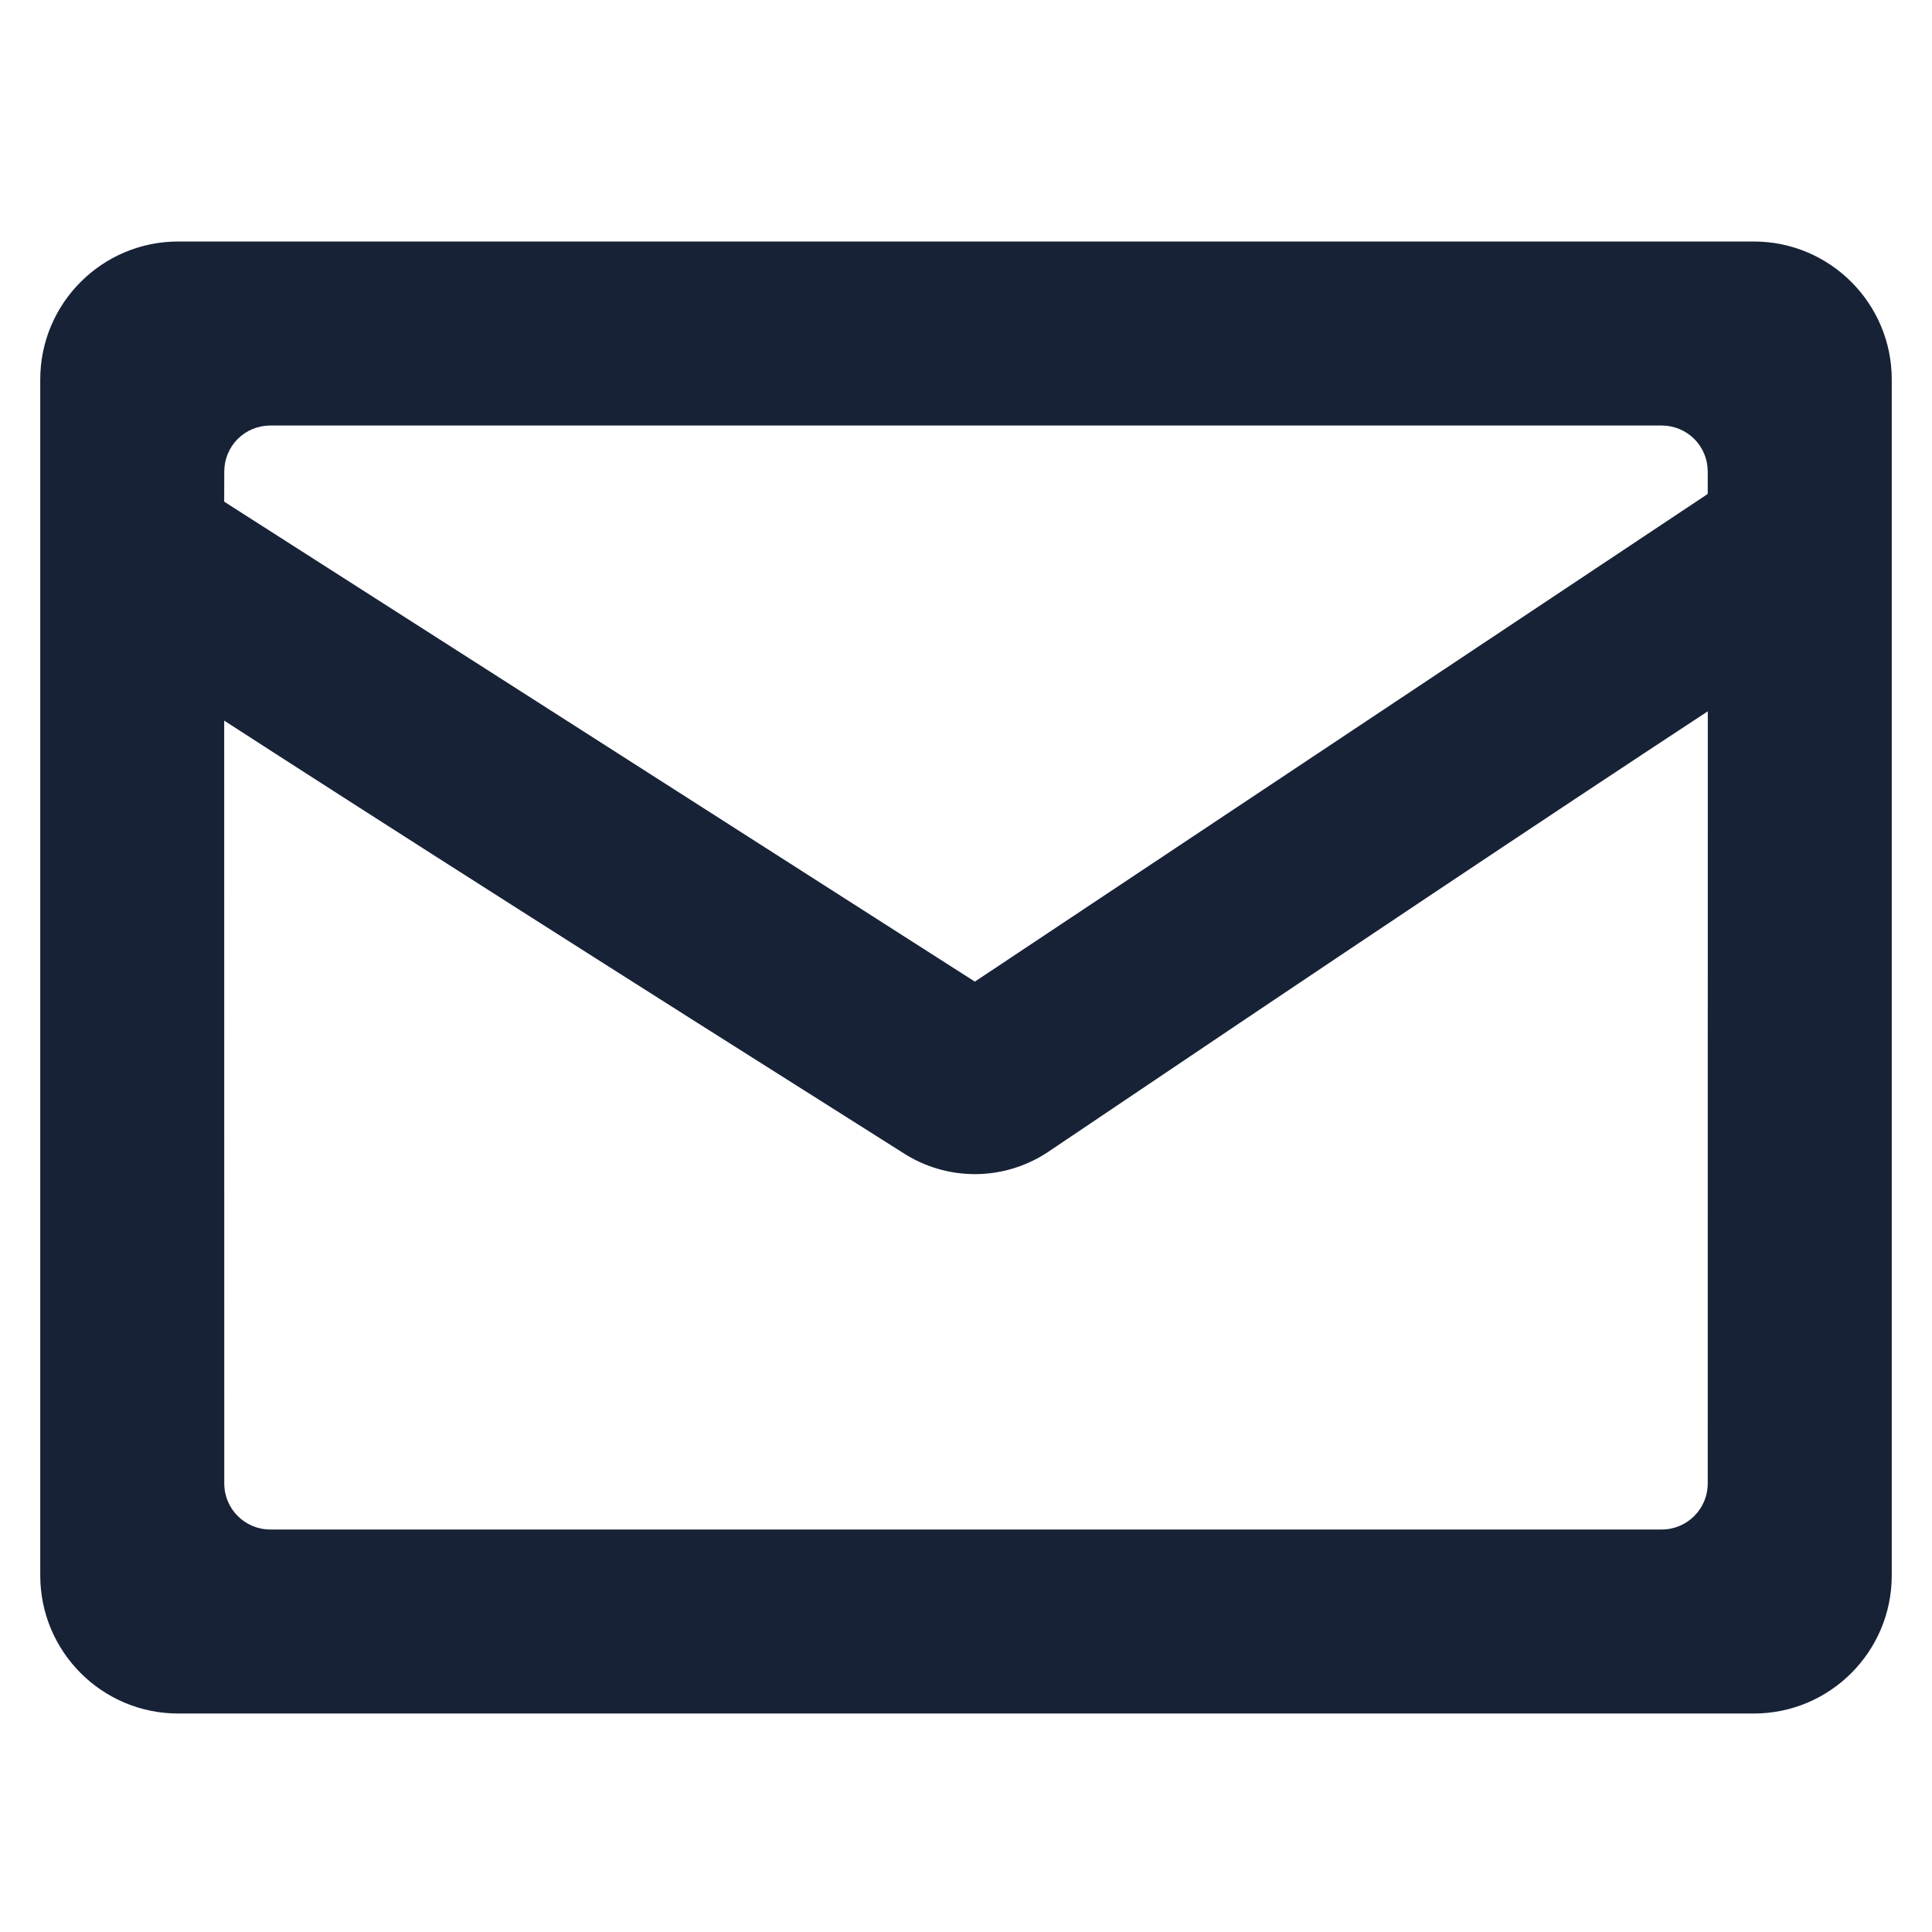 <?xml version="1.0" encoding="UTF-8"?>
<svg width="24px" height="24px" viewBox="0 0 24 24" version="1.1" xmlns="http://www.w3.org/2000/svg" xmlns:xlink="http://www.w3.org/1999/xlink">
    <title>公司邮箱</title>
    <g id="页面-1" stroke="none" stroke-width="1" fill="none" fill-rule="evenodd">
        <g id="首页-10w+家企业的信赖选择-平台经济-行业方案" transform="translate(-359, -4205)">
            <g id="编组-11" transform="translate(0, 3976)">
                <g id="公司邮箱" transform="translate(359, 229)">
                    <rect id="矩形" x="0" y="0" width="24" height="24"></rect>
                    <path d="M21.786,3 C22.732,3 23.5,3.768 23.5,4.714 L23.5,19.571 C23.5,20.518 22.732,21.286 21.786,21.286 L2.214,21.286 C1.268,21.286 0.5,20.518 0.5,19.571 L0.5,4.714 C0.5,3.768 1.268,3 2.214,3 L21.786,3 Z M13.009,14.317 C12.461,14.675 11.759,14.675 11.211,14.317 C7.62,12.051 4.812,10.262 2.785,8.952 L2.786,18.429 C2.786,18.744 3.042,19 3.357,19 L20.643,19 C20.958,19 21.214,18.744 21.214,18.429 L21.215,8.836 C19.22,10.146 16.485,11.973 13.009,14.317 Z M20.643,5.286 L3.357,5.286 C3.206,5.286 3.06,5.346 2.953,5.453 C2.846,5.56 2.786,5.706 2.786,5.857 L2.785,6.232 L12.11,12.194 L21.214,6.136 L21.214,5.857 C21.214,5.706 21.154,5.56 21.047,5.453 C20.94,5.346 20.794,5.286 20.643,5.286 Z" id="形状结合" fill="#172237" fill-rule="nonzero"></path>
                </g>
            </g>
        </g>
    </g>
</svg>